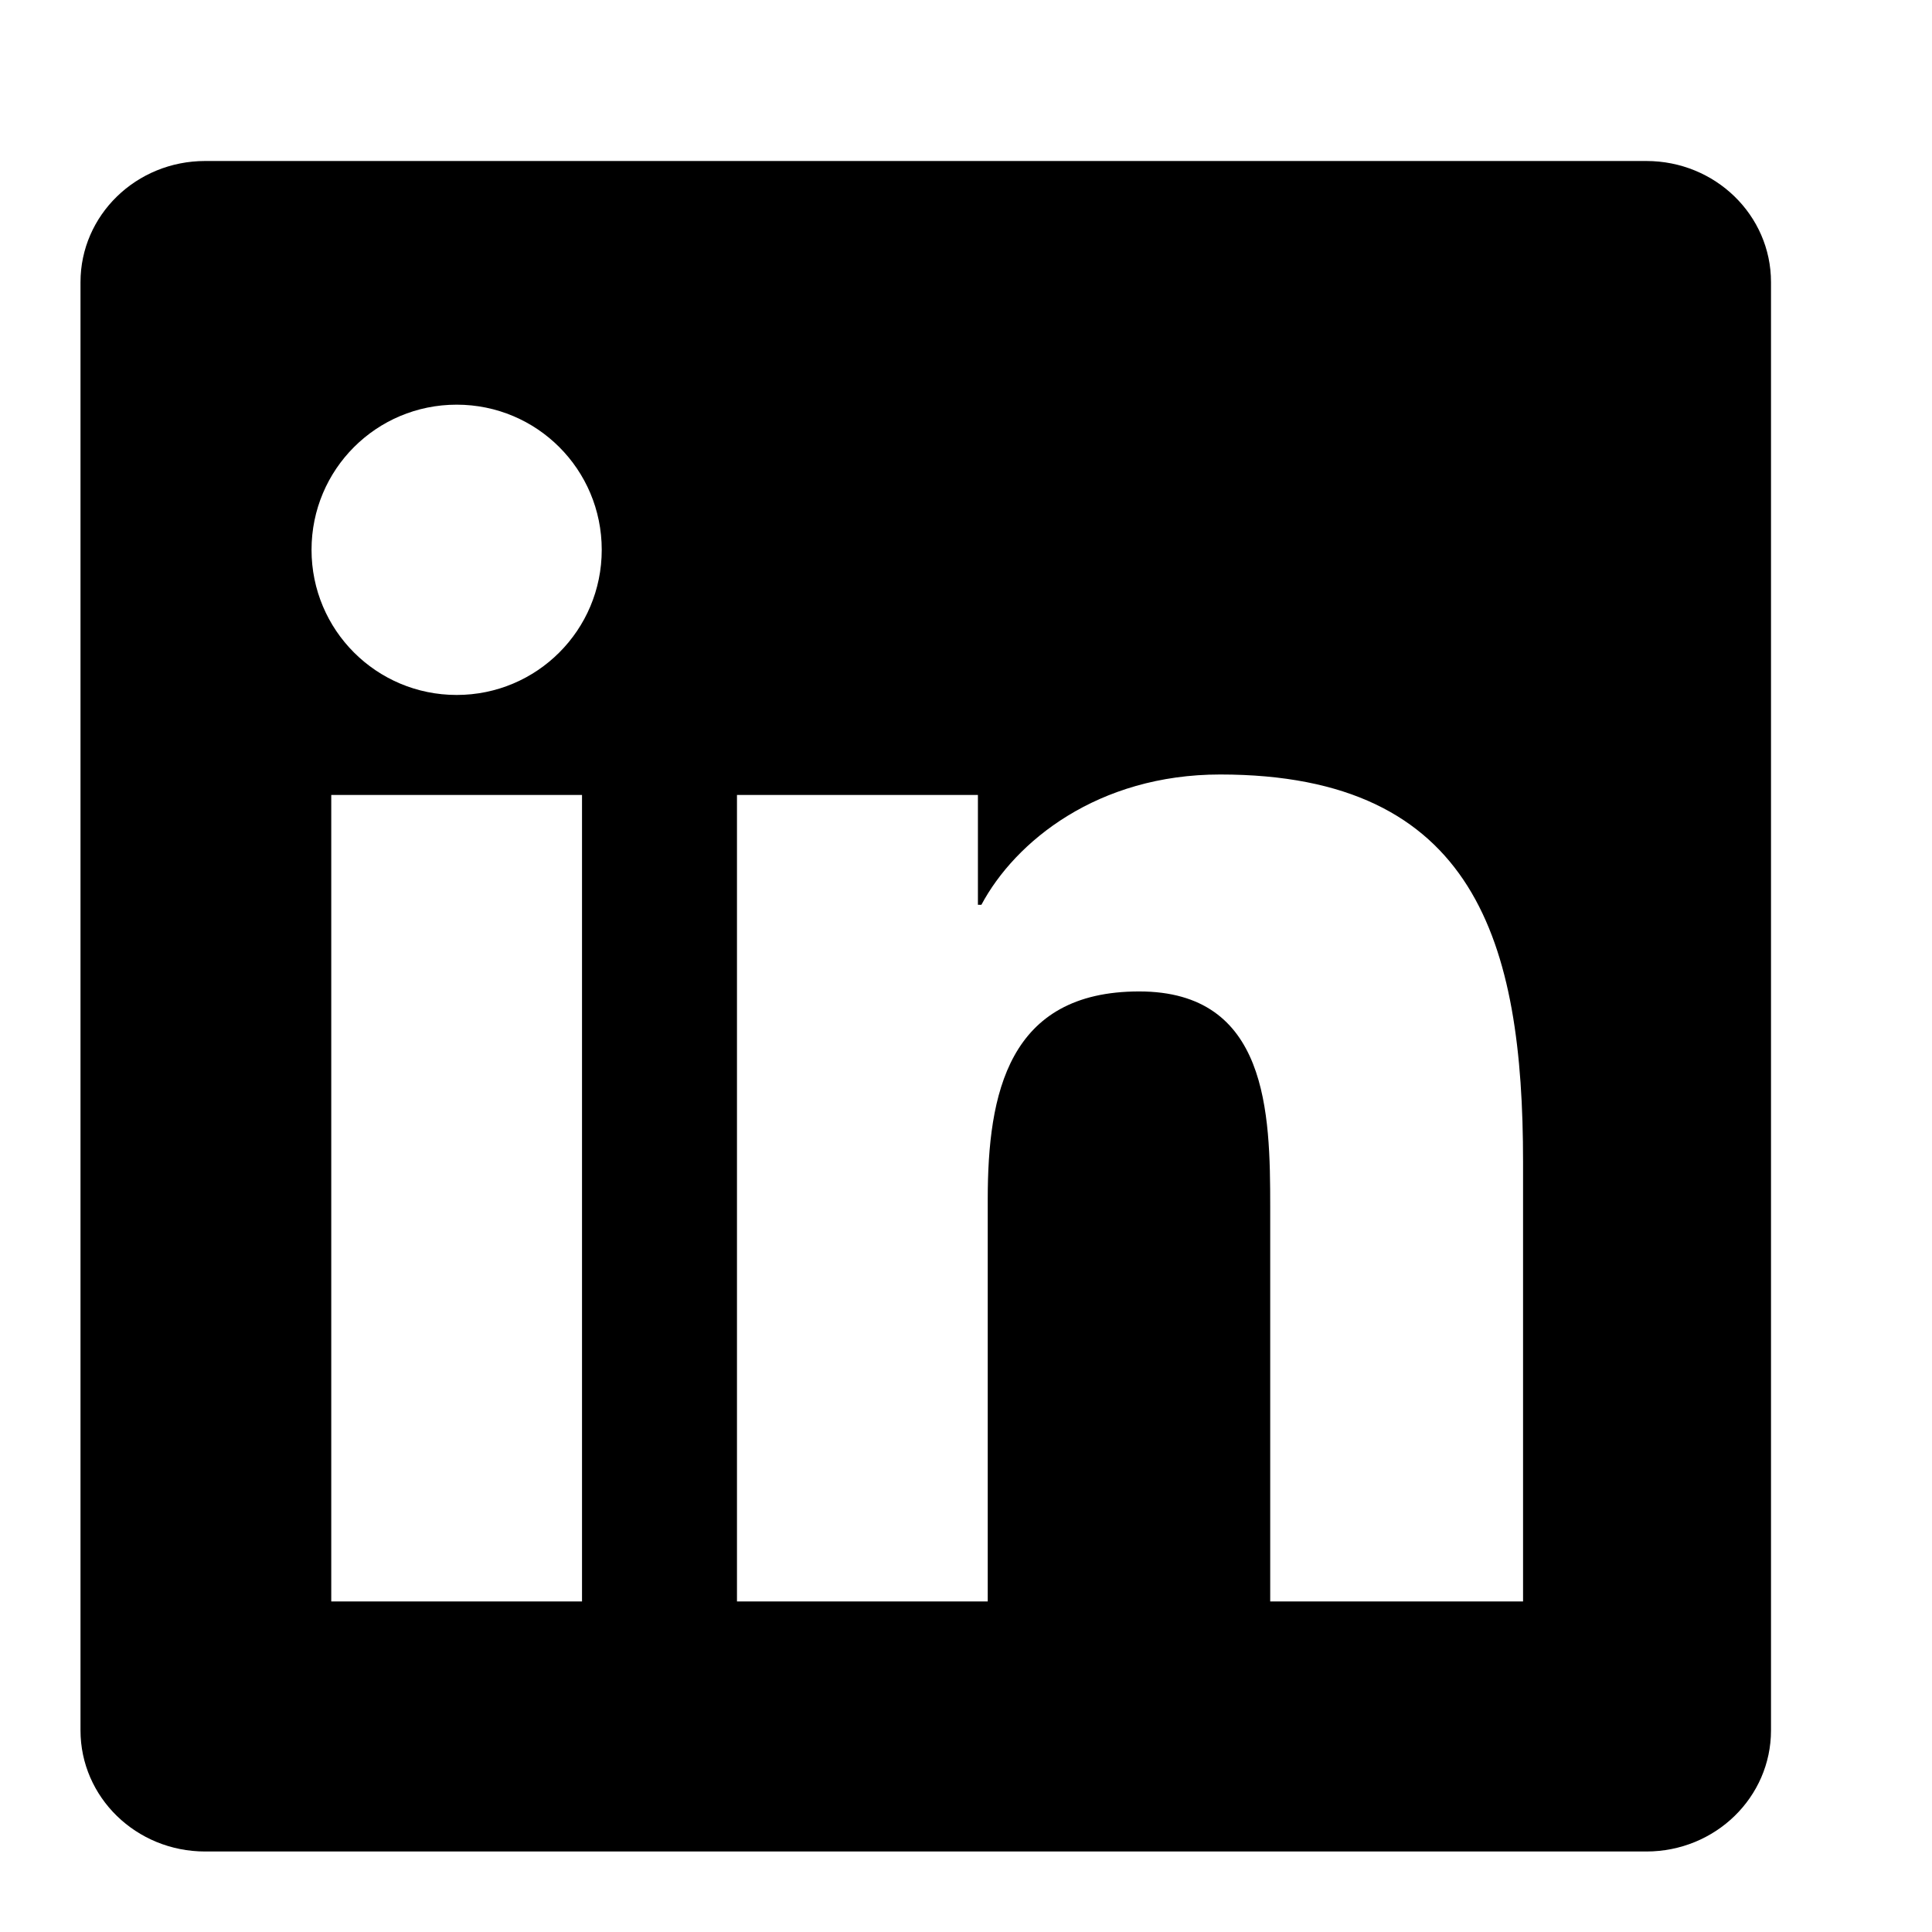 <svg xmlns="http://www.w3.org/2000/svg" width="24" height="24" viewBox="0 0 24 24" fill="none"><path d="M20.451 2H2.549C1.691 2 1 2.674 1 3.505V21.495C1 22.326 1.691 23 2.549 23H20.451C21.309 23 22 22.326 22 21.495V3.505C22 2.674 21.309 2 20.451 2ZM7.23 19.894H4.115V9.875H7.23V19.894ZM5.673 8.633C4.675 8.633 3.87 7.827 3.87 6.83C3.87 5.832 4.675 5.027 5.673 5.027C6.67 5.027 7.475 5.832 7.475 6.83C7.475 7.827 6.67 8.633 5.673 8.633ZM18.894 19.894H15.779V14.994C15.779 13.821 15.752 12.316 14.151 12.316C12.524 12.316 12.27 13.585 12.27 14.898V19.894H9.155V9.875H12.148V11.24H12.191C12.611 10.453 13.635 9.621 15.158 9.621C18.334 9.621 18.92 11.713 18.92 14.434V19.894H18.894Z" fill="black"/></svg>
